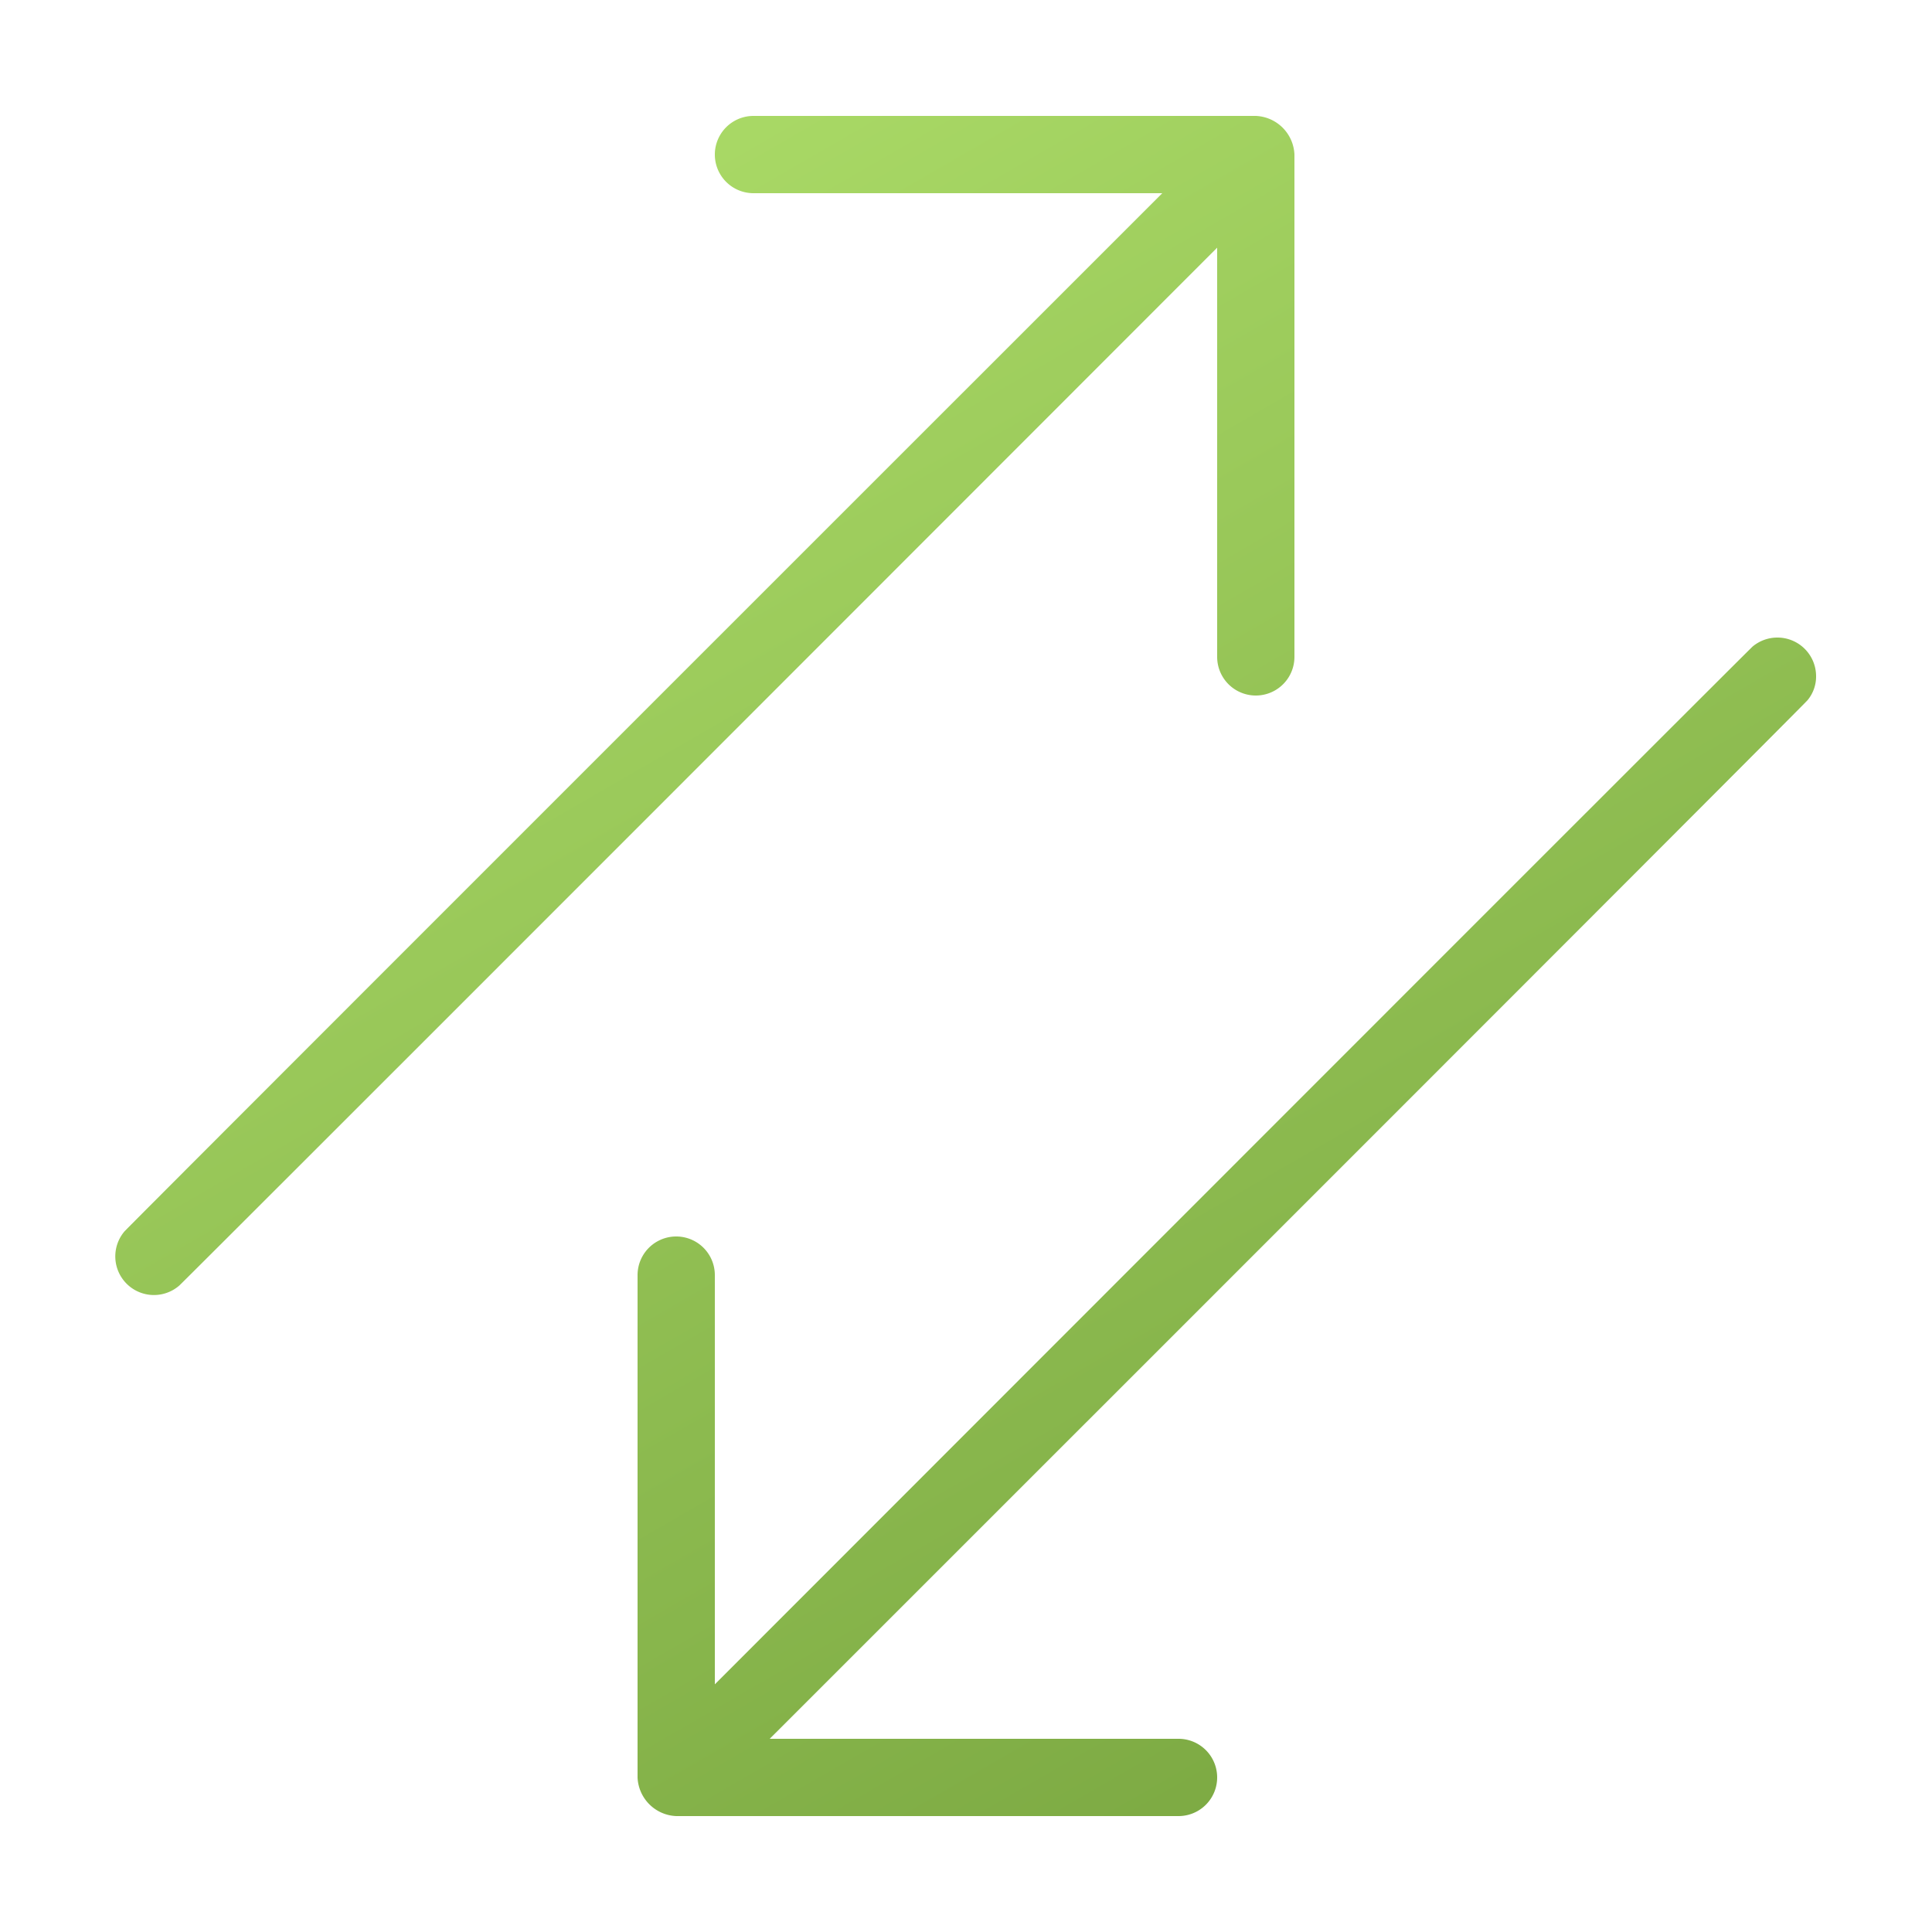 <svg xmlns="http://www.w3.org/2000/svg" xmlns:xlink="http://www.w3.org/1999/xlink" width="50" height="50" viewBox="0 0 50 50">
  <defs>
    <style>
      .cls-1 {
        fill-rule: evenodd;
        fill: url(#linear-gradient);
      }
    </style>
    <linearGradient id="linear-gradient" x1="3427.702" y1="4613" x2="3402.298" y2="4569" gradientUnits="userSpaceOnUse">
      <stop offset="0" stop-color="#7aa741"/>
      <stop offset="1" stop-color="#acdc68"/>
    </linearGradient>
  </defs>
  <path id="_03_order-types" data-name="03_order-types" class="cls-1" d="M3409.5,4569a1,1,0,0,0,0,2h10.58c-1.85,1.85-26.76,26.75-26.86,26.87a1,1,0,0,0,1.42,1.4c0.12-.1,25.01-25.01,26.86-26.86V4583a1,1,0,1,0,2,0v-13a1.044,1.044,0,0,0-1-1h-13Zm26.5,13.5a1,1,0,0,0-.64.23c-0.12.1-25.01,25.01-26.86,26.86V4599a1,1,0,1,0-2,0v13a1.044,1.044,0,0,0,1,1h13a1,1,0,0,0,0-2h-10.58c1.85-1.85,26.76-26.75,26.86-26.88a0.957,0.957,0,0,0,.22-0.62A1,1,0,0,0,3436,4582.5Z" transform="translate(-3390 -4566)"/>
</svg>

